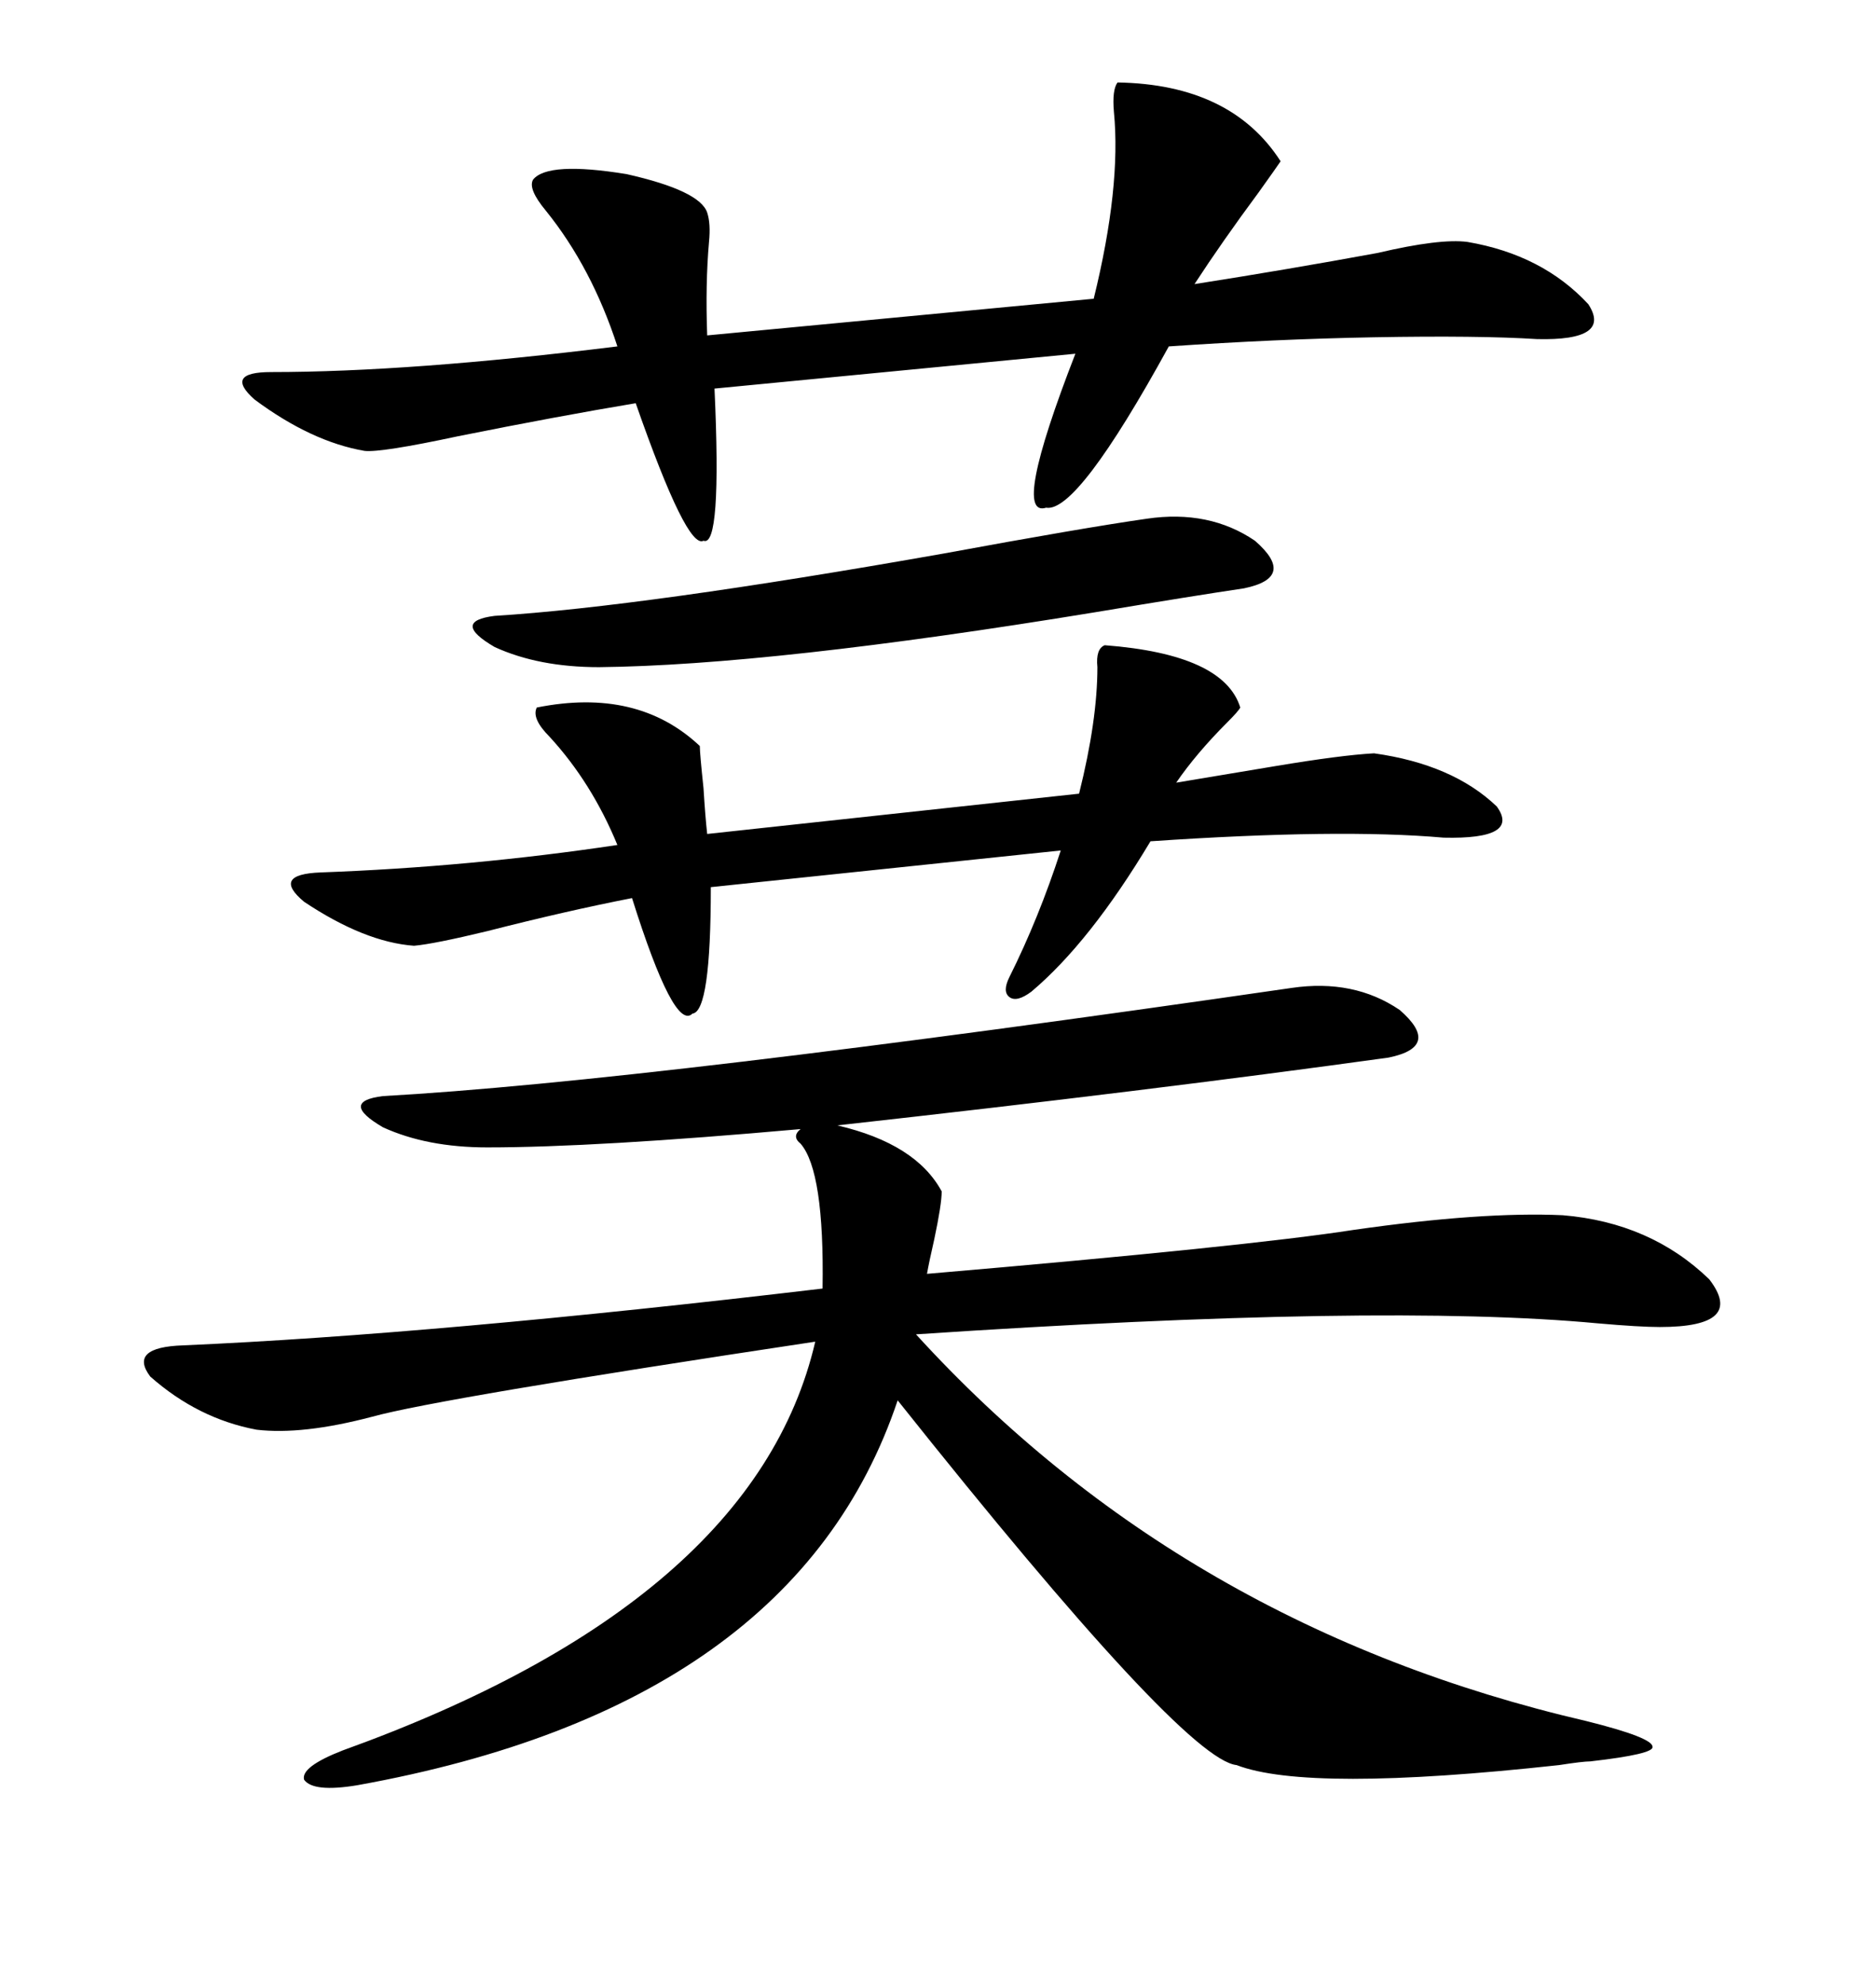 <svg xmlns="http://www.w3.org/2000/svg" xmlns:xlink="http://www.w3.org/1999/xlink" width="300" height="317.285"><path d="M77.93 183.40L77.93 183.40Q68.26 183.40 61.23 180.18L61.23 180.18Q54.20 176.07 61.23 175.20L61.23 175.20Q103.42 172.85 206.54 157.91L206.54 157.91Q216.50 156.45 223.83 161.43L223.83 161.43Q230.57 167.29 222.07 169.04L222.07 169.04Q183.98 174.32 133.89 179.88L133.89 179.88Q146.48 182.81 150.59 190.43L150.59 190.43Q150.59 192.48 149.41 198.05L149.41 198.05Q148.54 201.86 148.24 203.61L148.24 203.61Q199.51 199.22 216.50 196.58L216.50 196.58Q237.01 193.65 249.90 194.24L249.90 194.24Q263.96 195.41 273.34 204.49L273.34 204.49Q279.20 212.11 265.43 212.11L265.43 212.11Q262.21 212.11 255.47 211.52L255.47 211.52Q221.19 208.30 146.48 213.28L146.48 213.28Q189.26 260.16 253.71 275.10L253.71 275.10Q264.26 277.73 264.26 279.20L264.26 279.20Q264.55 280.37 254.30 281.54L254.30 281.54Q253.13 281.54 249.32 282.13L249.32 282.13Q209.18 286.52 197.75 282.13L197.75 282.13Q189.26 281.25 143.55 223.83L143.55 223.83Q127.15 272.75 57.13 285.35L57.13 285.35Q50.10 286.52 48.63 284.47L48.63 284.47Q48.05 282.42 54.79 279.79L54.79 279.79Q120.70 256.05 130.37 214.45L130.37 214.45Q70.02 223.54 59.47 226.46L59.47 226.46Q48.34 229.39 41.02 228.52L41.02 228.52Q31.64 226.76 24.02 220.02L24.02 220.02Q20.51 215.33 29.30 215.04L29.30 215.04Q69.73 213.28 131.54 205.96L131.54 205.96Q131.84 187.21 128.03 182.81L128.03 182.81Q126.56 181.64 128.03 180.47L128.03 180.47Q95.21 183.40 77.93 183.40ZM178.71 13.18L178.71 13.18Q196.88 13.48 204.79 25.78L204.79 25.78Q204.20 26.66 201.27 30.76L201.27 30.76Q195.41 38.67 191.02 45.41L191.02 45.41Q205.96 43.07 220.31 40.43L220.31 40.43Q230.27 38.09 234.67 38.67L234.67 38.67Q246.68 40.72 254.00 48.63L254.00 48.63Q257.81 54.49 245.80 54.20L245.80 54.20Q236.43 53.61 219.73 53.91L219.73 53.91Q203.91 54.20 186.91 55.37L186.91 55.37Q172.27 82.03 167.29 81.15L167.29 81.15Q161.72 82.91 171.97 56.54L171.97 56.54L114.26 62.11Q115.43 87.60 112.50 86.43L112.50 86.43Q109.86 87.89 101.66 64.45L101.66 64.45Q89.36 66.50 73.24 69.73L73.24 69.73Q60.94 72.36 58.30 72.07L58.30 72.07Q49.80 70.61 40.72 63.87L40.72 63.87Q35.74 59.47 43.36 59.47L43.36 59.47Q65.63 59.47 98.73 55.37L98.73 55.37Q94.63 42.77 87.30 33.69L87.30 33.69Q84.38 30.18 85.25 28.71L85.25 28.71Q87.60 25.78 100.20 27.83L100.20 27.83Q111.91 30.47 113.09 33.98L113.09 33.98Q113.67 35.74 113.38 38.67L113.38 38.67Q112.79 45.41 113.09 53.61L113.09 53.61L174.90 47.75Q179.30 29.88 178.13 17.87L178.13 17.87Q177.83 14.36 178.71 13.18ZM176.66 103.13L176.66 103.13Q195.70 104.59 198.34 113.09L198.34 113.09Q198.05 113.67 196.29 115.43L196.29 115.43Q191.31 120.41 188.09 125.10L188.09 125.10Q195.12 123.93 203.91 122.46L203.91 122.46Q214.45 120.70 219.73 120.41L219.73 120.41Q232.32 122.17 239.36 128.91L239.36 128.91Q243.16 134.18 230.86 133.89L230.86 133.89Q214.16 132.42 183.98 134.47L183.98 134.47Q174.32 150.59 164.94 158.50L164.94 158.50Q162.60 160.25 161.43 159.38L161.43 159.38Q160.25 158.50 161.43 156.15L161.43 156.15Q166.11 146.78 169.63 135.94L169.63 135.94L113.67 141.80Q113.67 161.72 110.74 162.01L110.74 162.01Q107.81 164.94 101.07 143.55L101.07 143.55Q90.53 145.61 77.93 148.83L77.93 148.83Q69.43 150.88 66.21 151.17L66.21 151.17Q58.30 150.59 48.63 144.14L48.63 144.14Q43.36 139.75 51.27 139.45L51.27 139.45Q75.29 138.57 98.73 135.06L98.73 135.06Q94.63 125.10 87.89 117.77L87.89 117.77Q84.96 114.84 85.84 113.09L85.84 113.09Q101.95 109.86 111.91 119.24L111.91 119.24Q111.91 120.41 112.50 125.98L112.50 125.98Q112.79 130.66 113.09 133.30L113.09 133.30L172.56 126.86Q175.49 115.14 175.49 106.64L175.49 106.64Q175.20 103.71 176.66 103.13ZM95.80 106.64L95.80 106.64Q86.13 106.64 79.10 103.42L79.10 103.42Q72.07 99.32 79.10 98.44L79.10 98.44Q102.83 96.97 150.88 88.48L150.88 88.48Q173.14 84.38 183.40 82.91L183.40 82.91Q193.36 81.45 200.68 86.43L200.68 86.43Q207.42 92.29 198.93 94.04L198.93 94.04Q191.02 95.21 175.20 97.85L175.20 97.85Q123.34 106.35 95.80 106.64Z"/></svg>